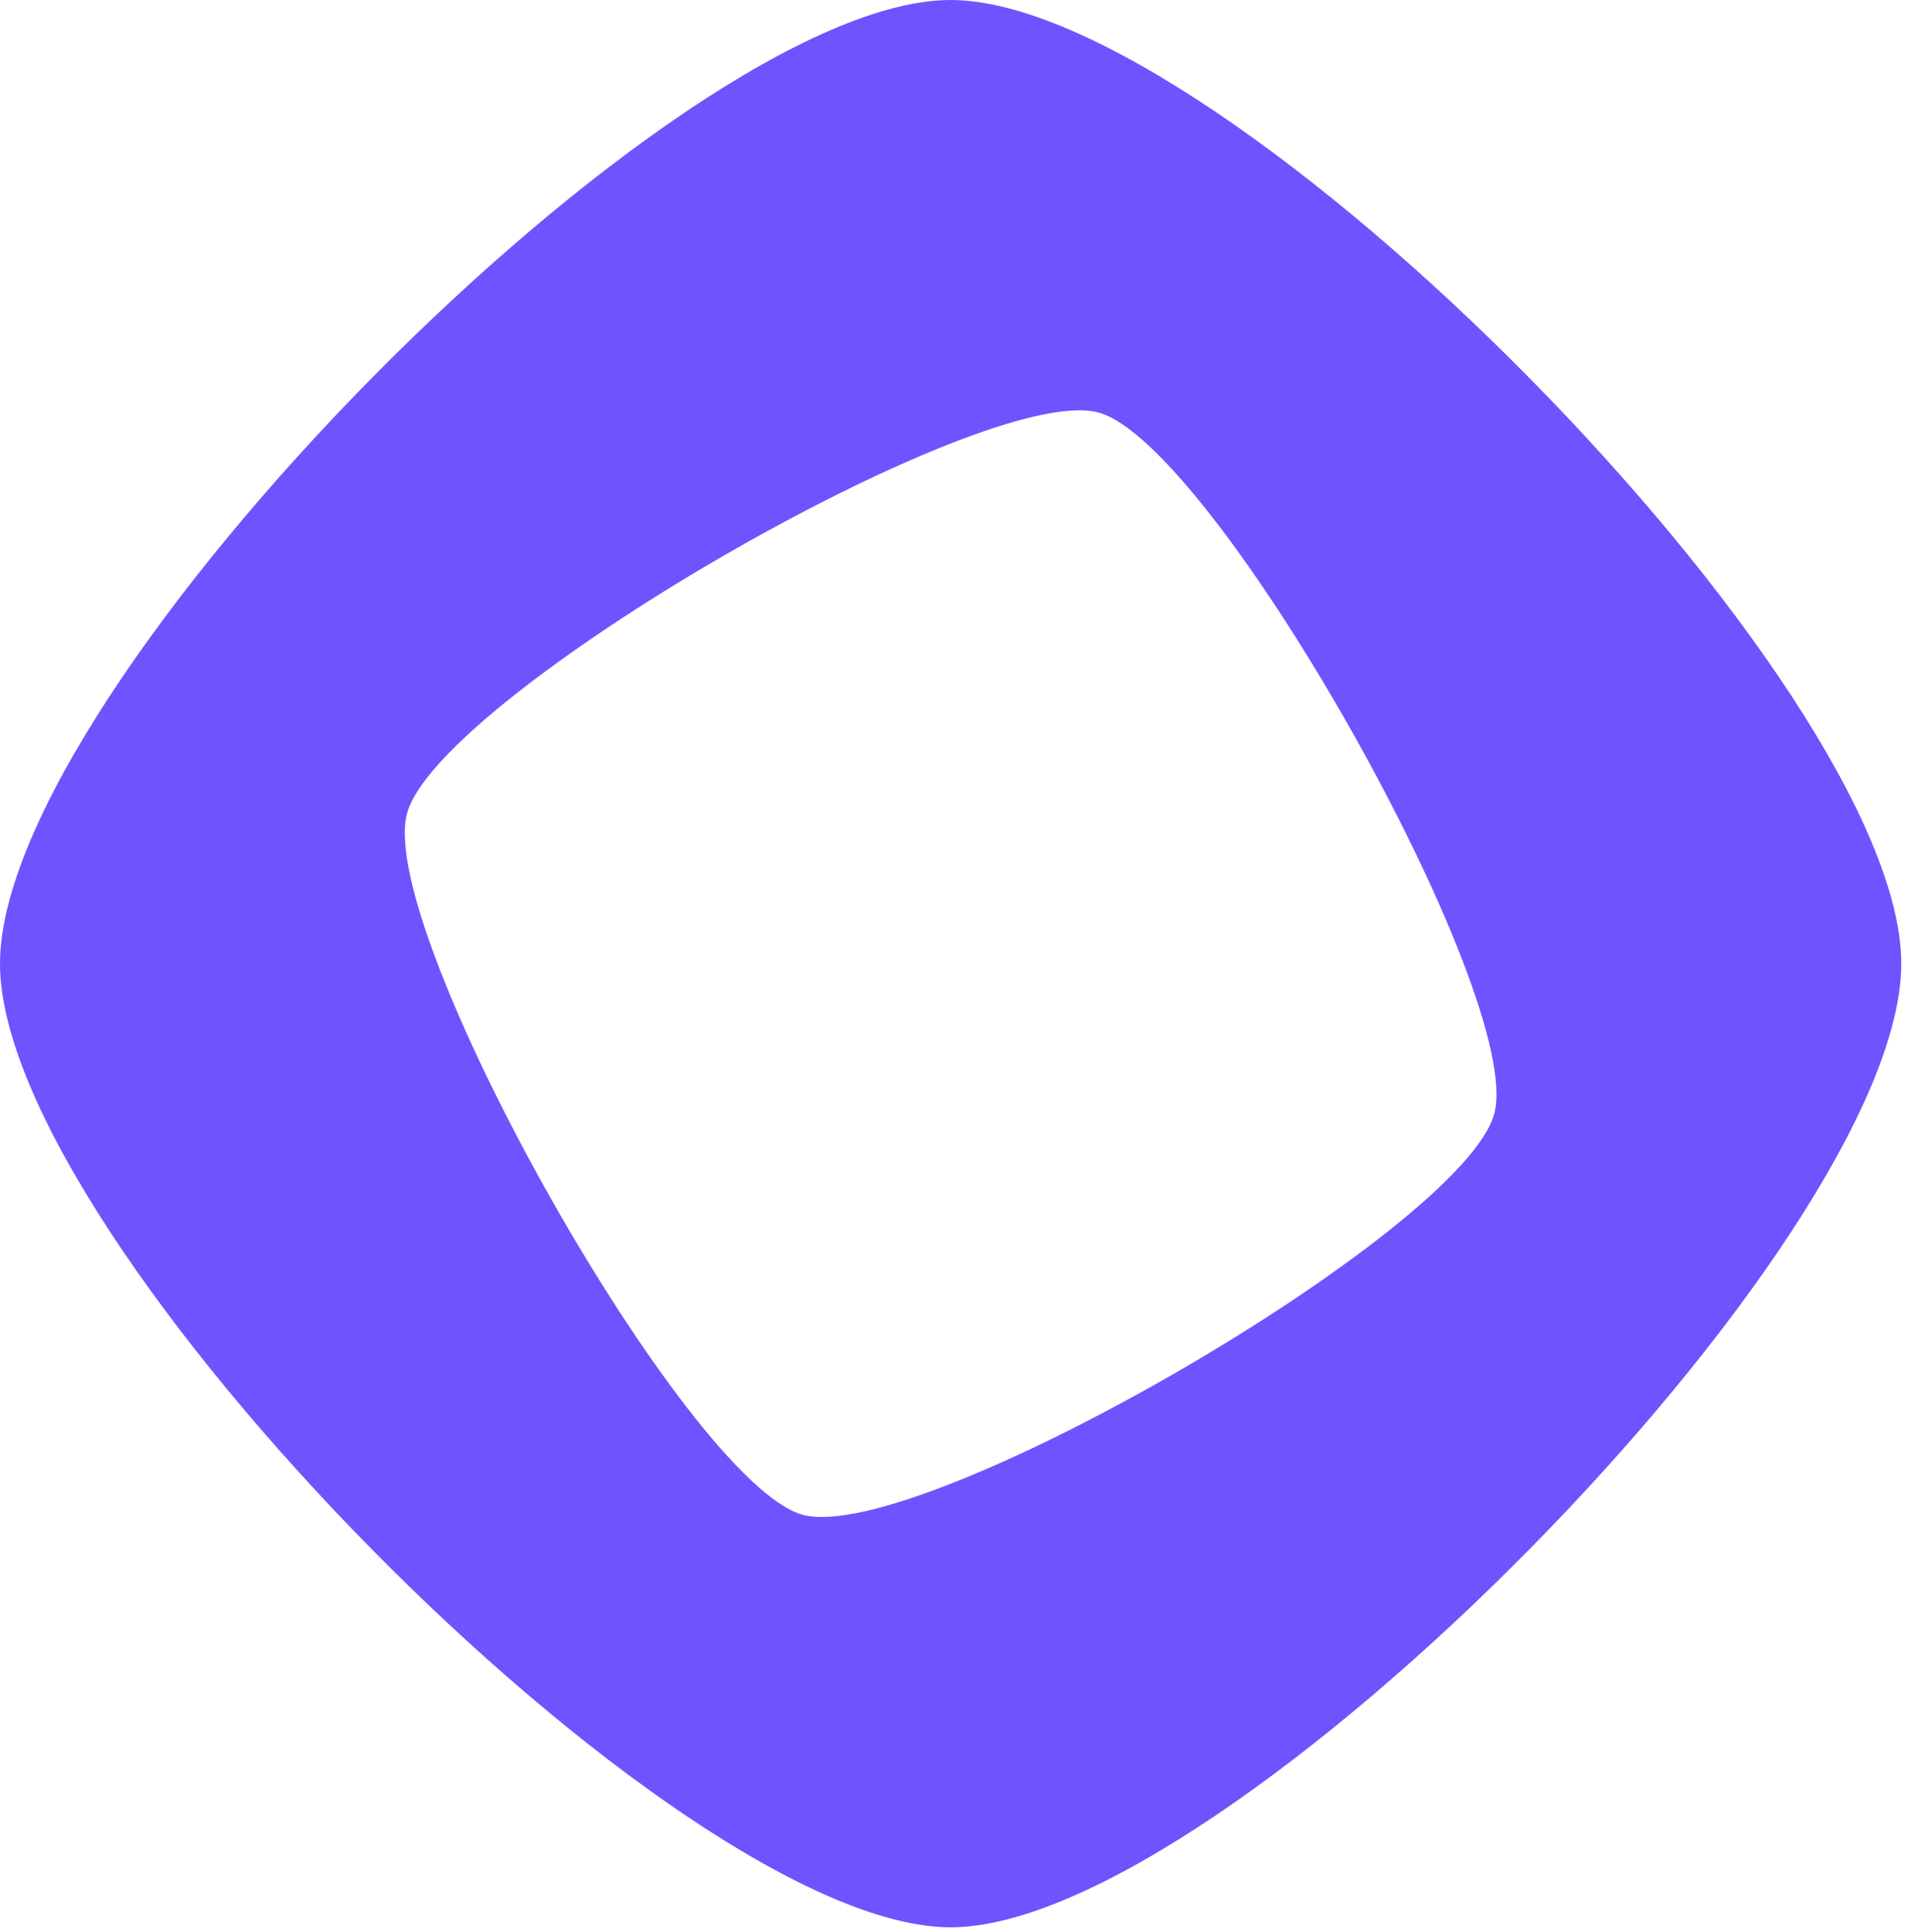 <svg width="182" height="184" viewBox="0 0 182 184" fill="none" xmlns="http://www.w3.org/2000/svg">
<path d="M90.536 0C64.391 0 0 65.26 0 91.759C0 118.259 64.391 183.52 90.536 183.52C116.681 183.52 181.073 118.258 181.073 91.759C181.073 65.261 116.682 0 90.536 0ZM76.427 144.23C65.402 141.185 35.761 88.634 38.766 77.46C41.77 66.285 93.62 36.244 104.645 39.289C115.67 42.334 145.312 94.885 142.307 106.059C139.302 117.234 87.452 147.276 76.427 144.23Z" fill="#6E54FF"/>
</svg>
